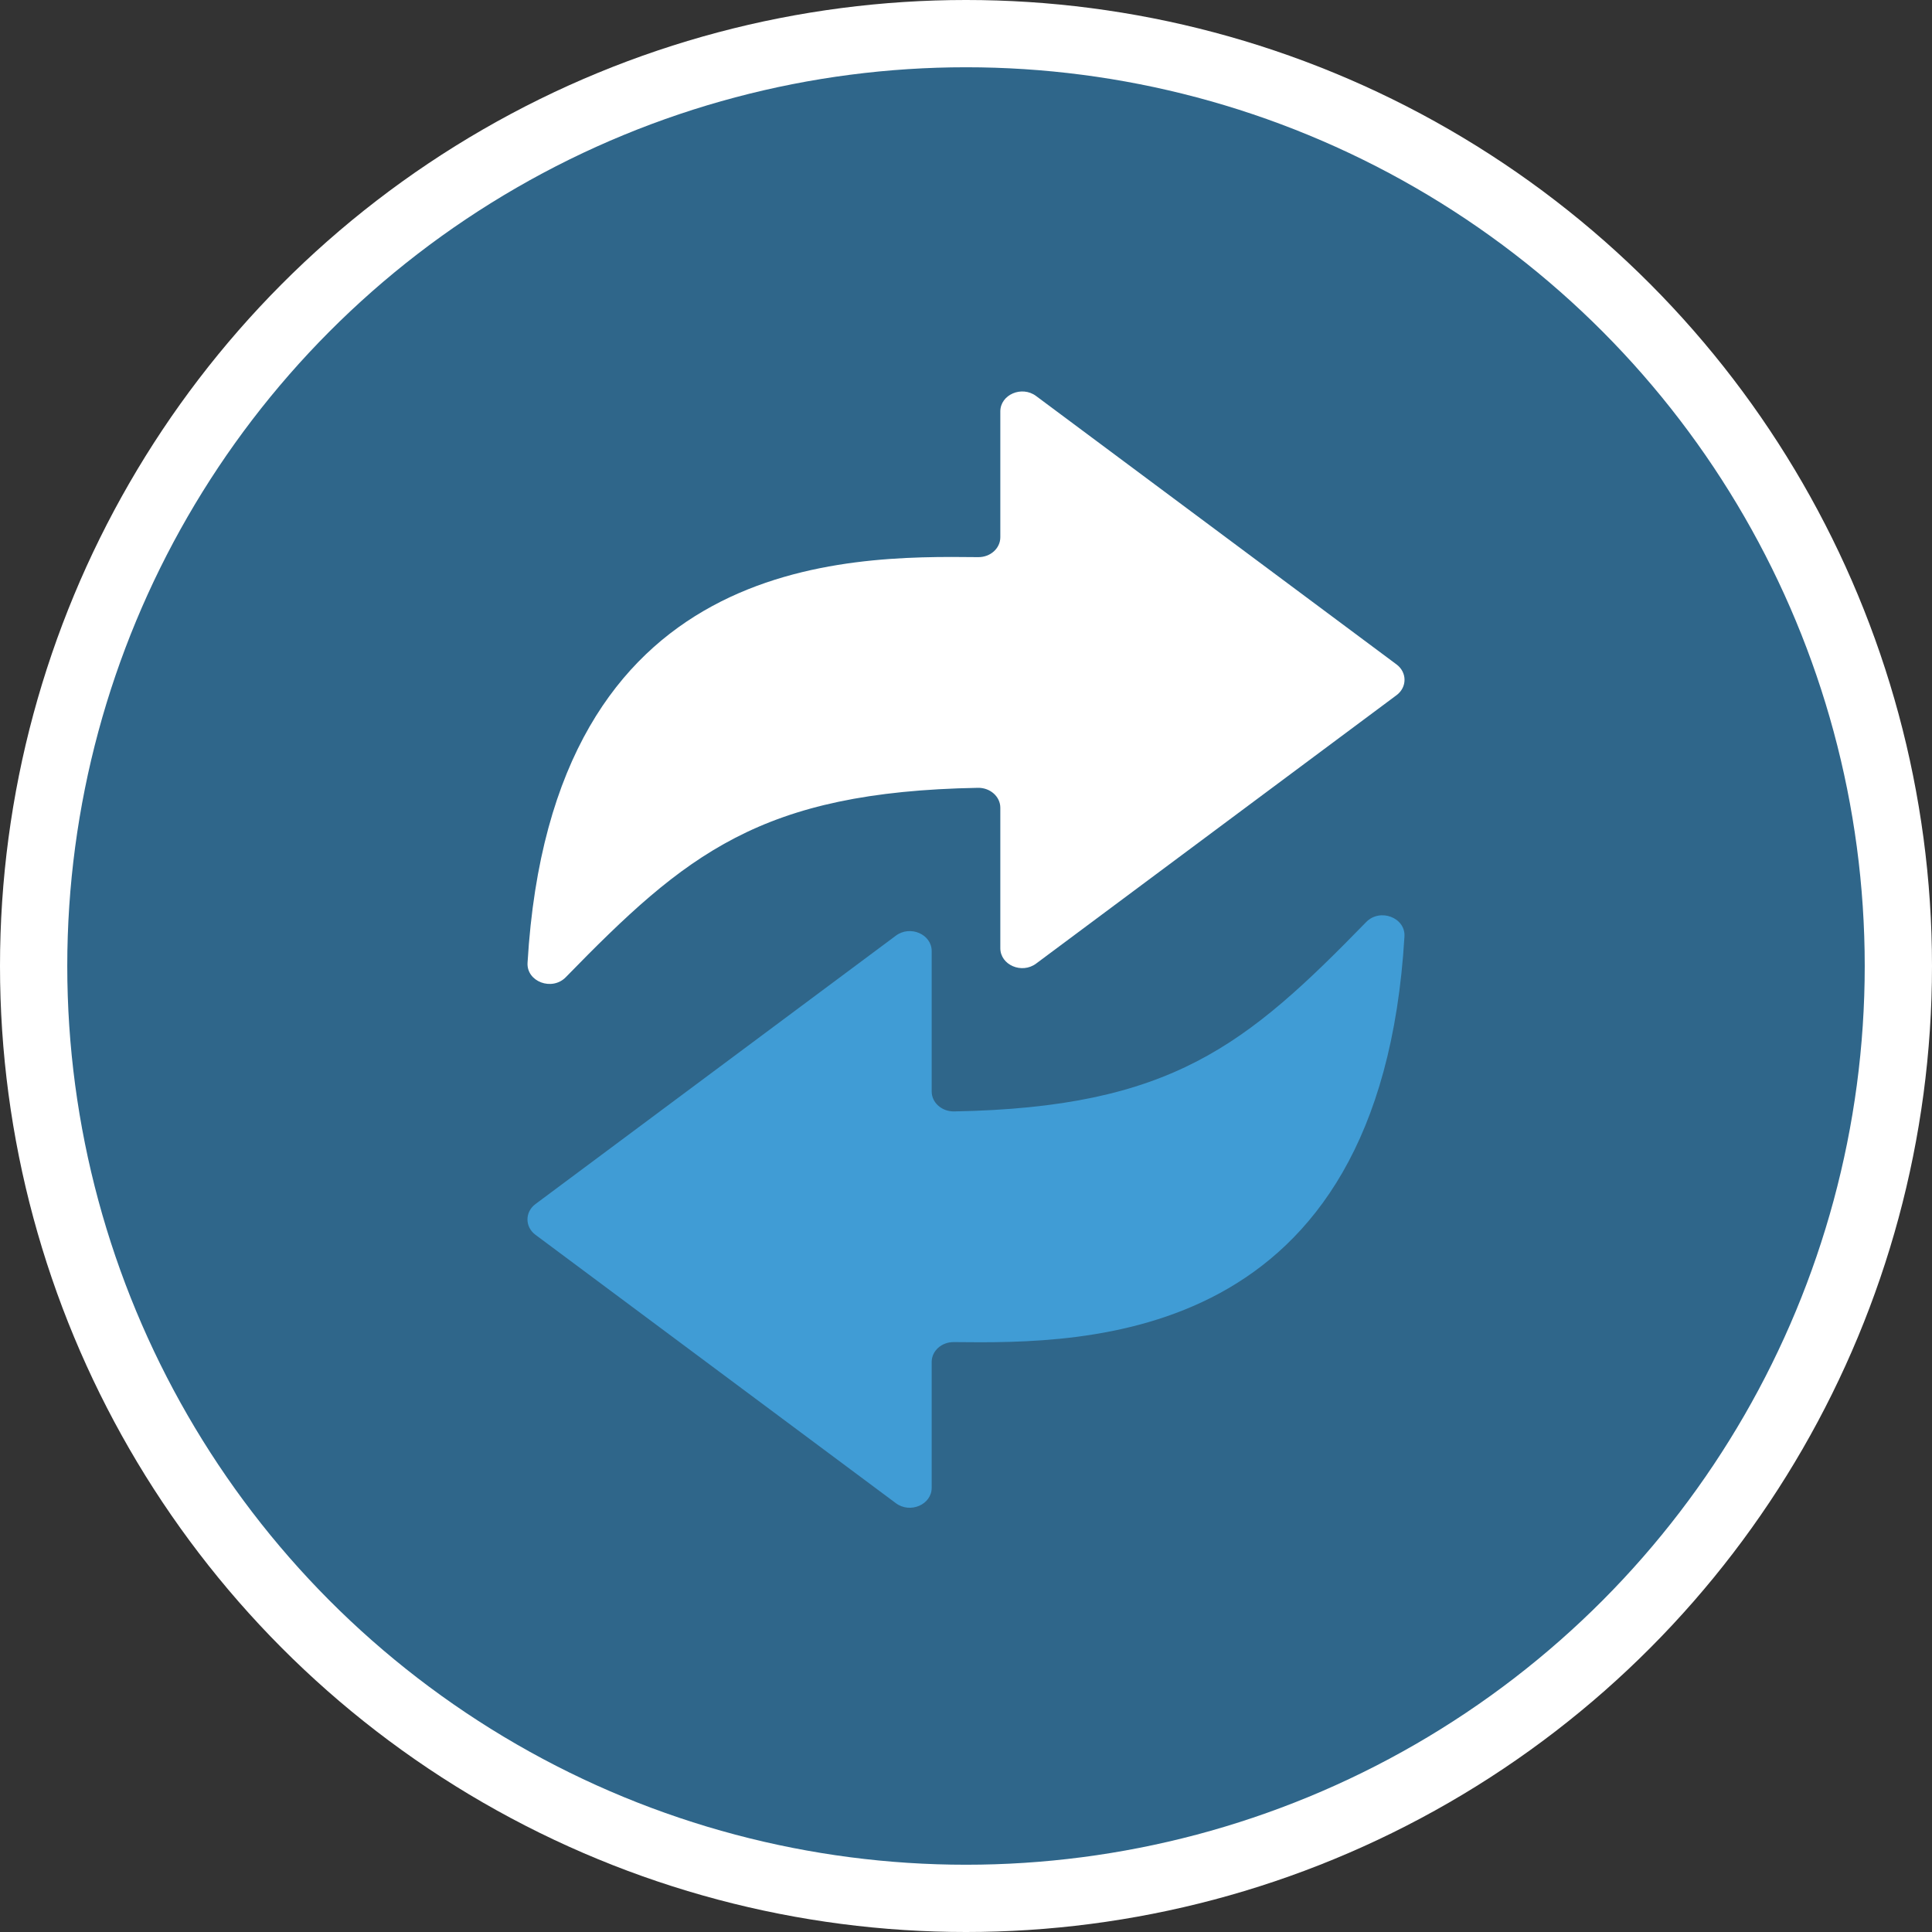 <?xml version="1.0" encoding="UTF-8"?><svg id="a" xmlns="http://www.w3.org/2000/svg" width="323.12" height="323.12" viewBox="0 0 323.12 323.12"><rect x="0" y="0" width="323.12" height="323.12" fill="#333333" stroke="none"/><defs><style>.b{fill:#fff;}.c{fill:#409cd5;}.d{fill:#2f668a;}</style></defs><circle class="b" cx="161.56" cy="161.56" r="161.56"/><g><circle class="d" cx="161.56" cy="161.56" r="150.31"/><path class="b" d="M233.56,111.12l-60.28-44.89c-2.39-1.78-5.98-.23-5.98,2.58v21.04c0,1.86-1.66,3.35-3.7,3.33-22.15-.25-71.32-.55-75.37,67.84-.19,3.16,4.09,4.78,6.4,2.41,20.07-20.59,32.54-31.01,68.92-31.67,2.05-.04,3.75,1.47,3.75,3.33v23.49c0,2.81,3.59,4.36,5.98,2.58l60.28-44.89c1.79-1.33,1.79-3.82,0-5.15Z"/><path class="c" d="M89.56,206.52l60.28,44.89c2.39,1.78,5.98,.23,5.98-2.58v-21.04c0-1.86,1.66-3.35,3.7-3.33,22.15,.25,71.32,.55,75.37-67.84,.19-3.16-4.09-4.78-6.4-2.41-20.07,20.59-32.54,31.01-68.92,31.67-2.05,.04-3.75-1.47-3.75-3.33v-23.49c0-2.81-3.59-4.36-5.98-2.58l-60.28,44.89c-1.79,1.33-1.79,3.82,0,5.15Z"/></g></svg>